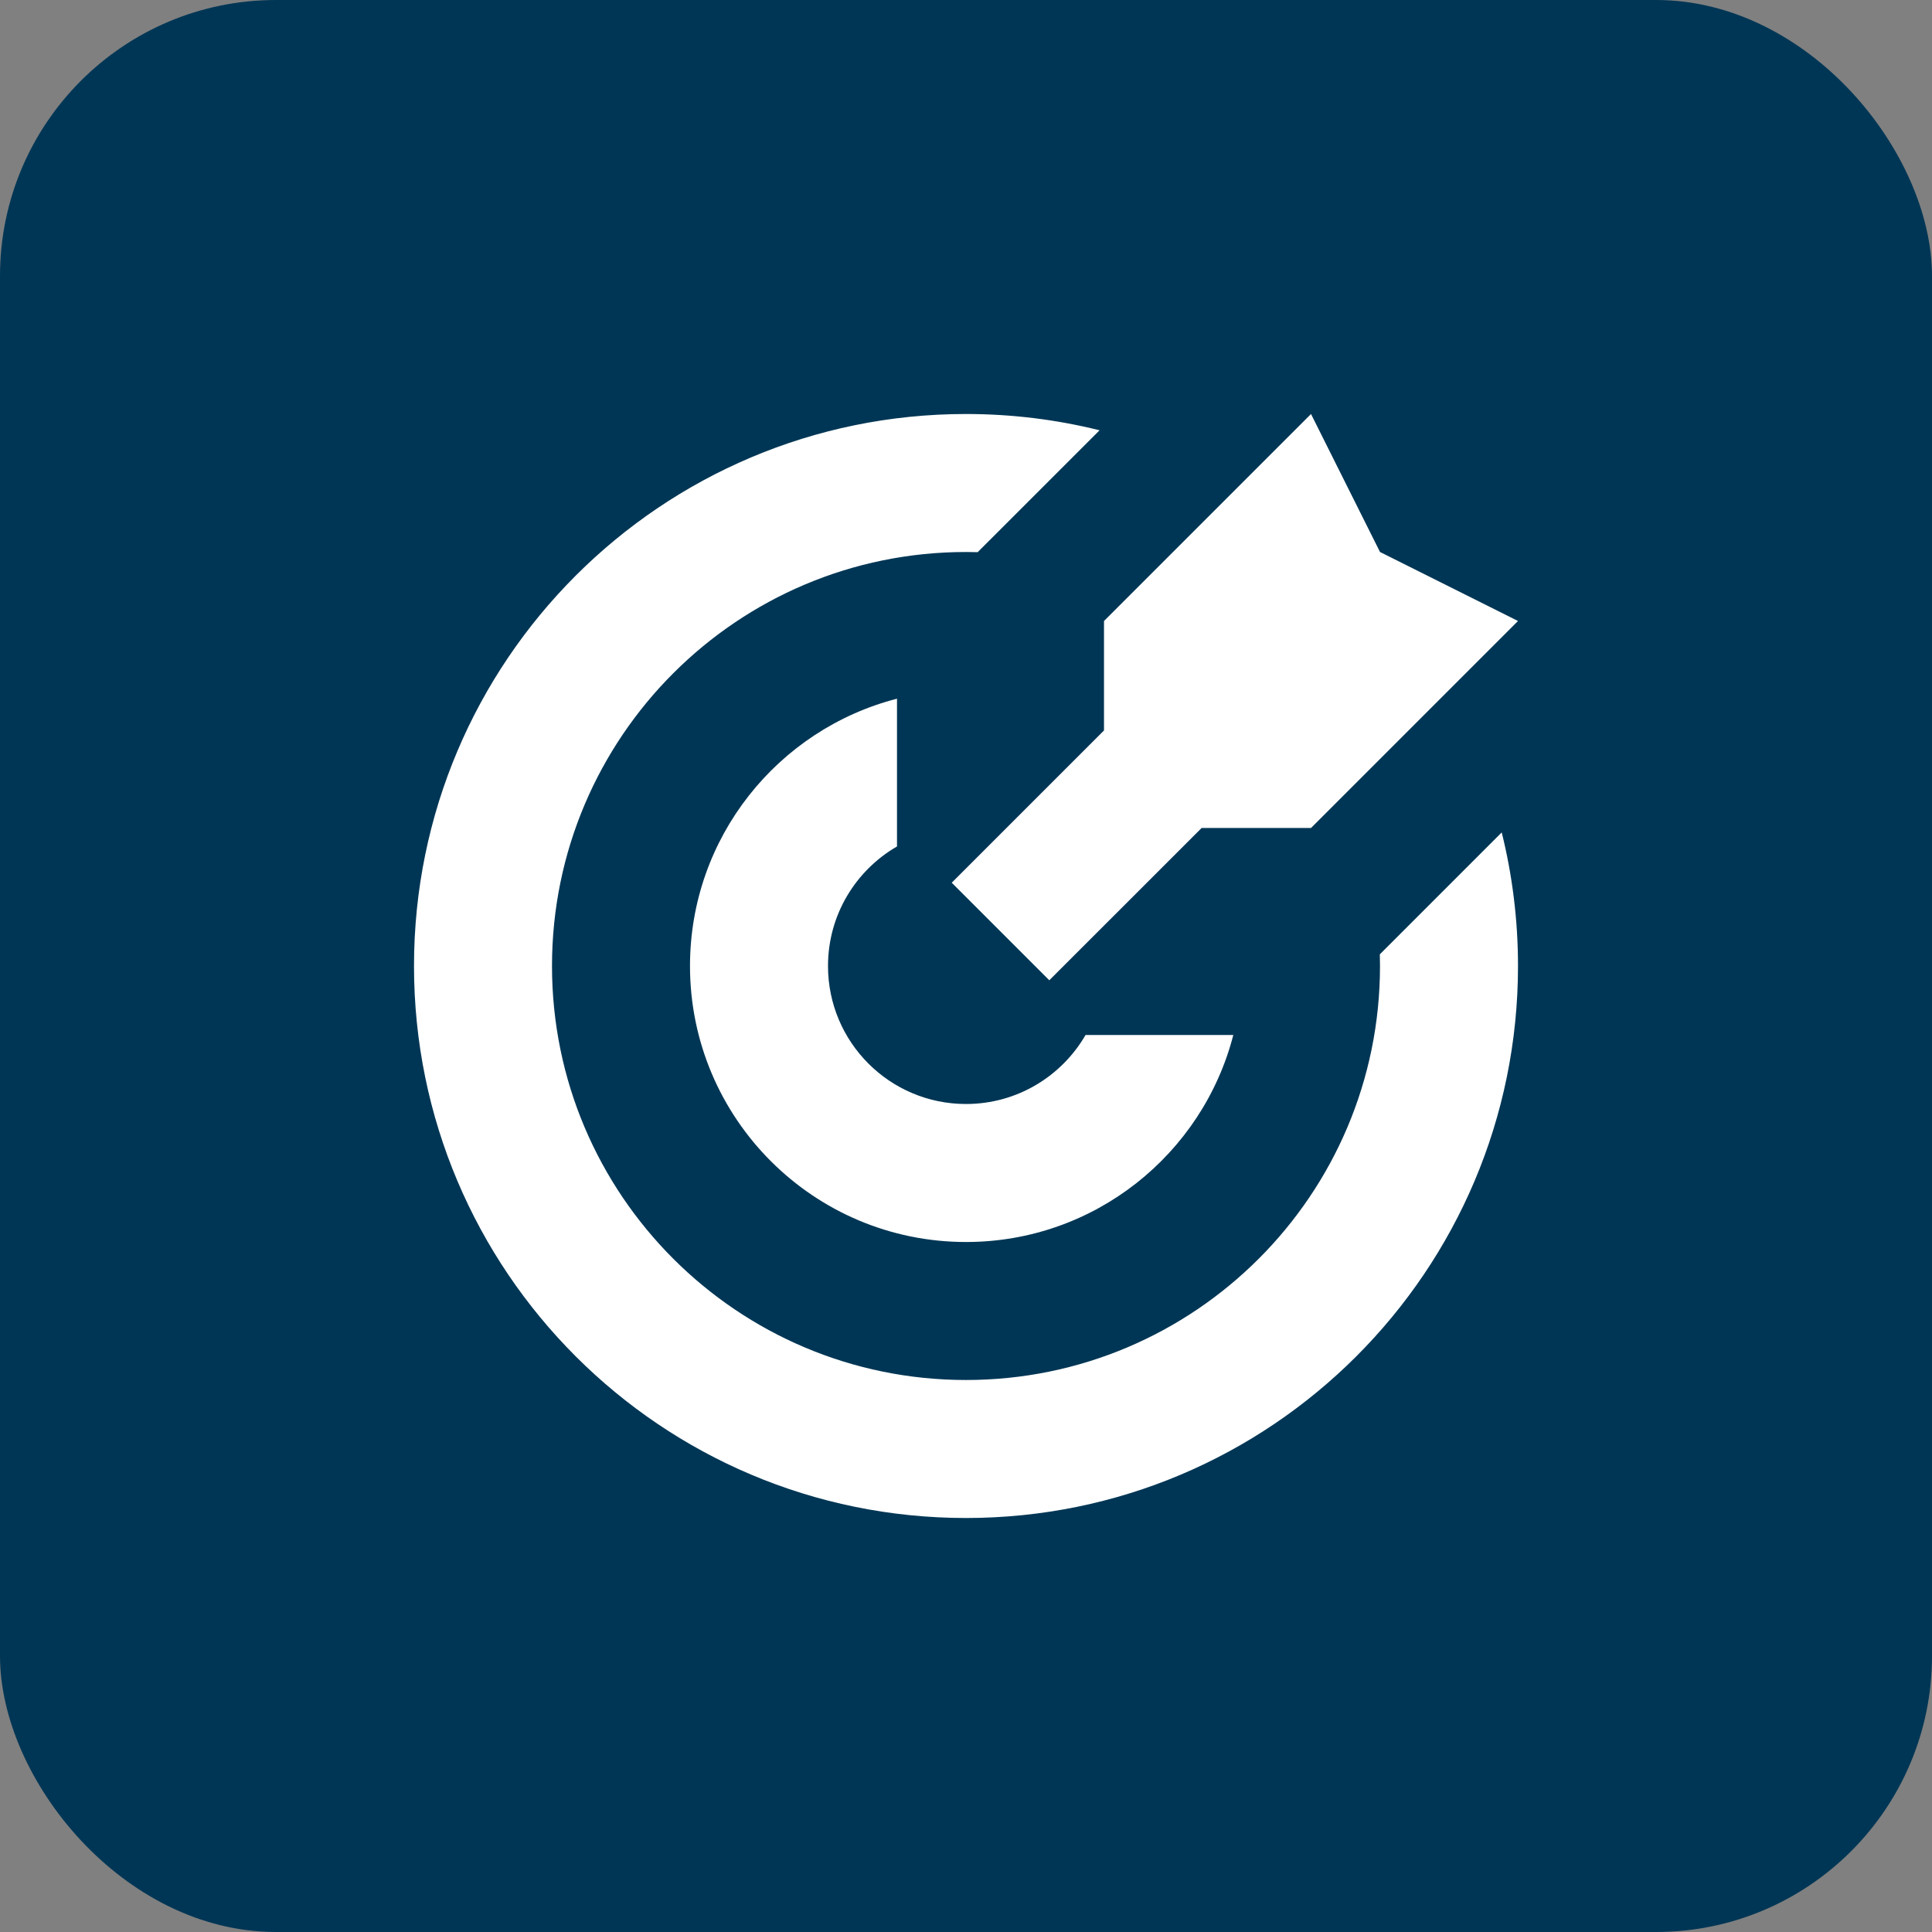 <svg width="56" height="56" viewBox="0 0 56 56" fill="none" xmlns="http://www.w3.org/2000/svg">
<rect x="0" y="0" width="56" height="56" fill="#808080" stroke="none"/>
<rect width="56" height="56" rx="8" fill="#003655"/>
<g clip-path="url(#clip0_130_2943)">
<path d="M28.338 16.005C28.226 16.002 28.113 16 28 16C21.373 16 16 21.373 16 28C16 34.627 21.373 40 28 40C34.627 40 40 34.627 40 28C40 27.887 39.998 27.774 39.995 27.662L43.528 24.128C43.836 25.368 44 26.665 44 28C44 36.837 36.837 44 28 44C19.163 44 12 36.837 12 28C12 19.163 19.163 12 28 12C29.335 12 30.632 12.164 31.872 12.472L28.338 16.005Z" fill="white"/>
<path d="M20 28C20 24.272 22.549 21.14 26 20.252V24.535C24.804 25.227 24 26.519 24 28C24 30.209 25.791 32 28 32C29.481 32 30.773 31.195 31.465 30H35.748C34.86 33.45 31.728 36 28 36C23.582 36 20 32.418 20 28Z" fill="white"/>
<path d="M40 16L38 12L32 18V21.172L27.586 25.586L30.414 28.414L34.829 24H38L44 18L40 16Z" fill="white"/>
</g>
<defs>
<clipPath id="clip0_130_2943">
<rect width="32" height="32" fill="white" transform="translate(12 12)"/>
</clipPath>
</defs>
</svg>
